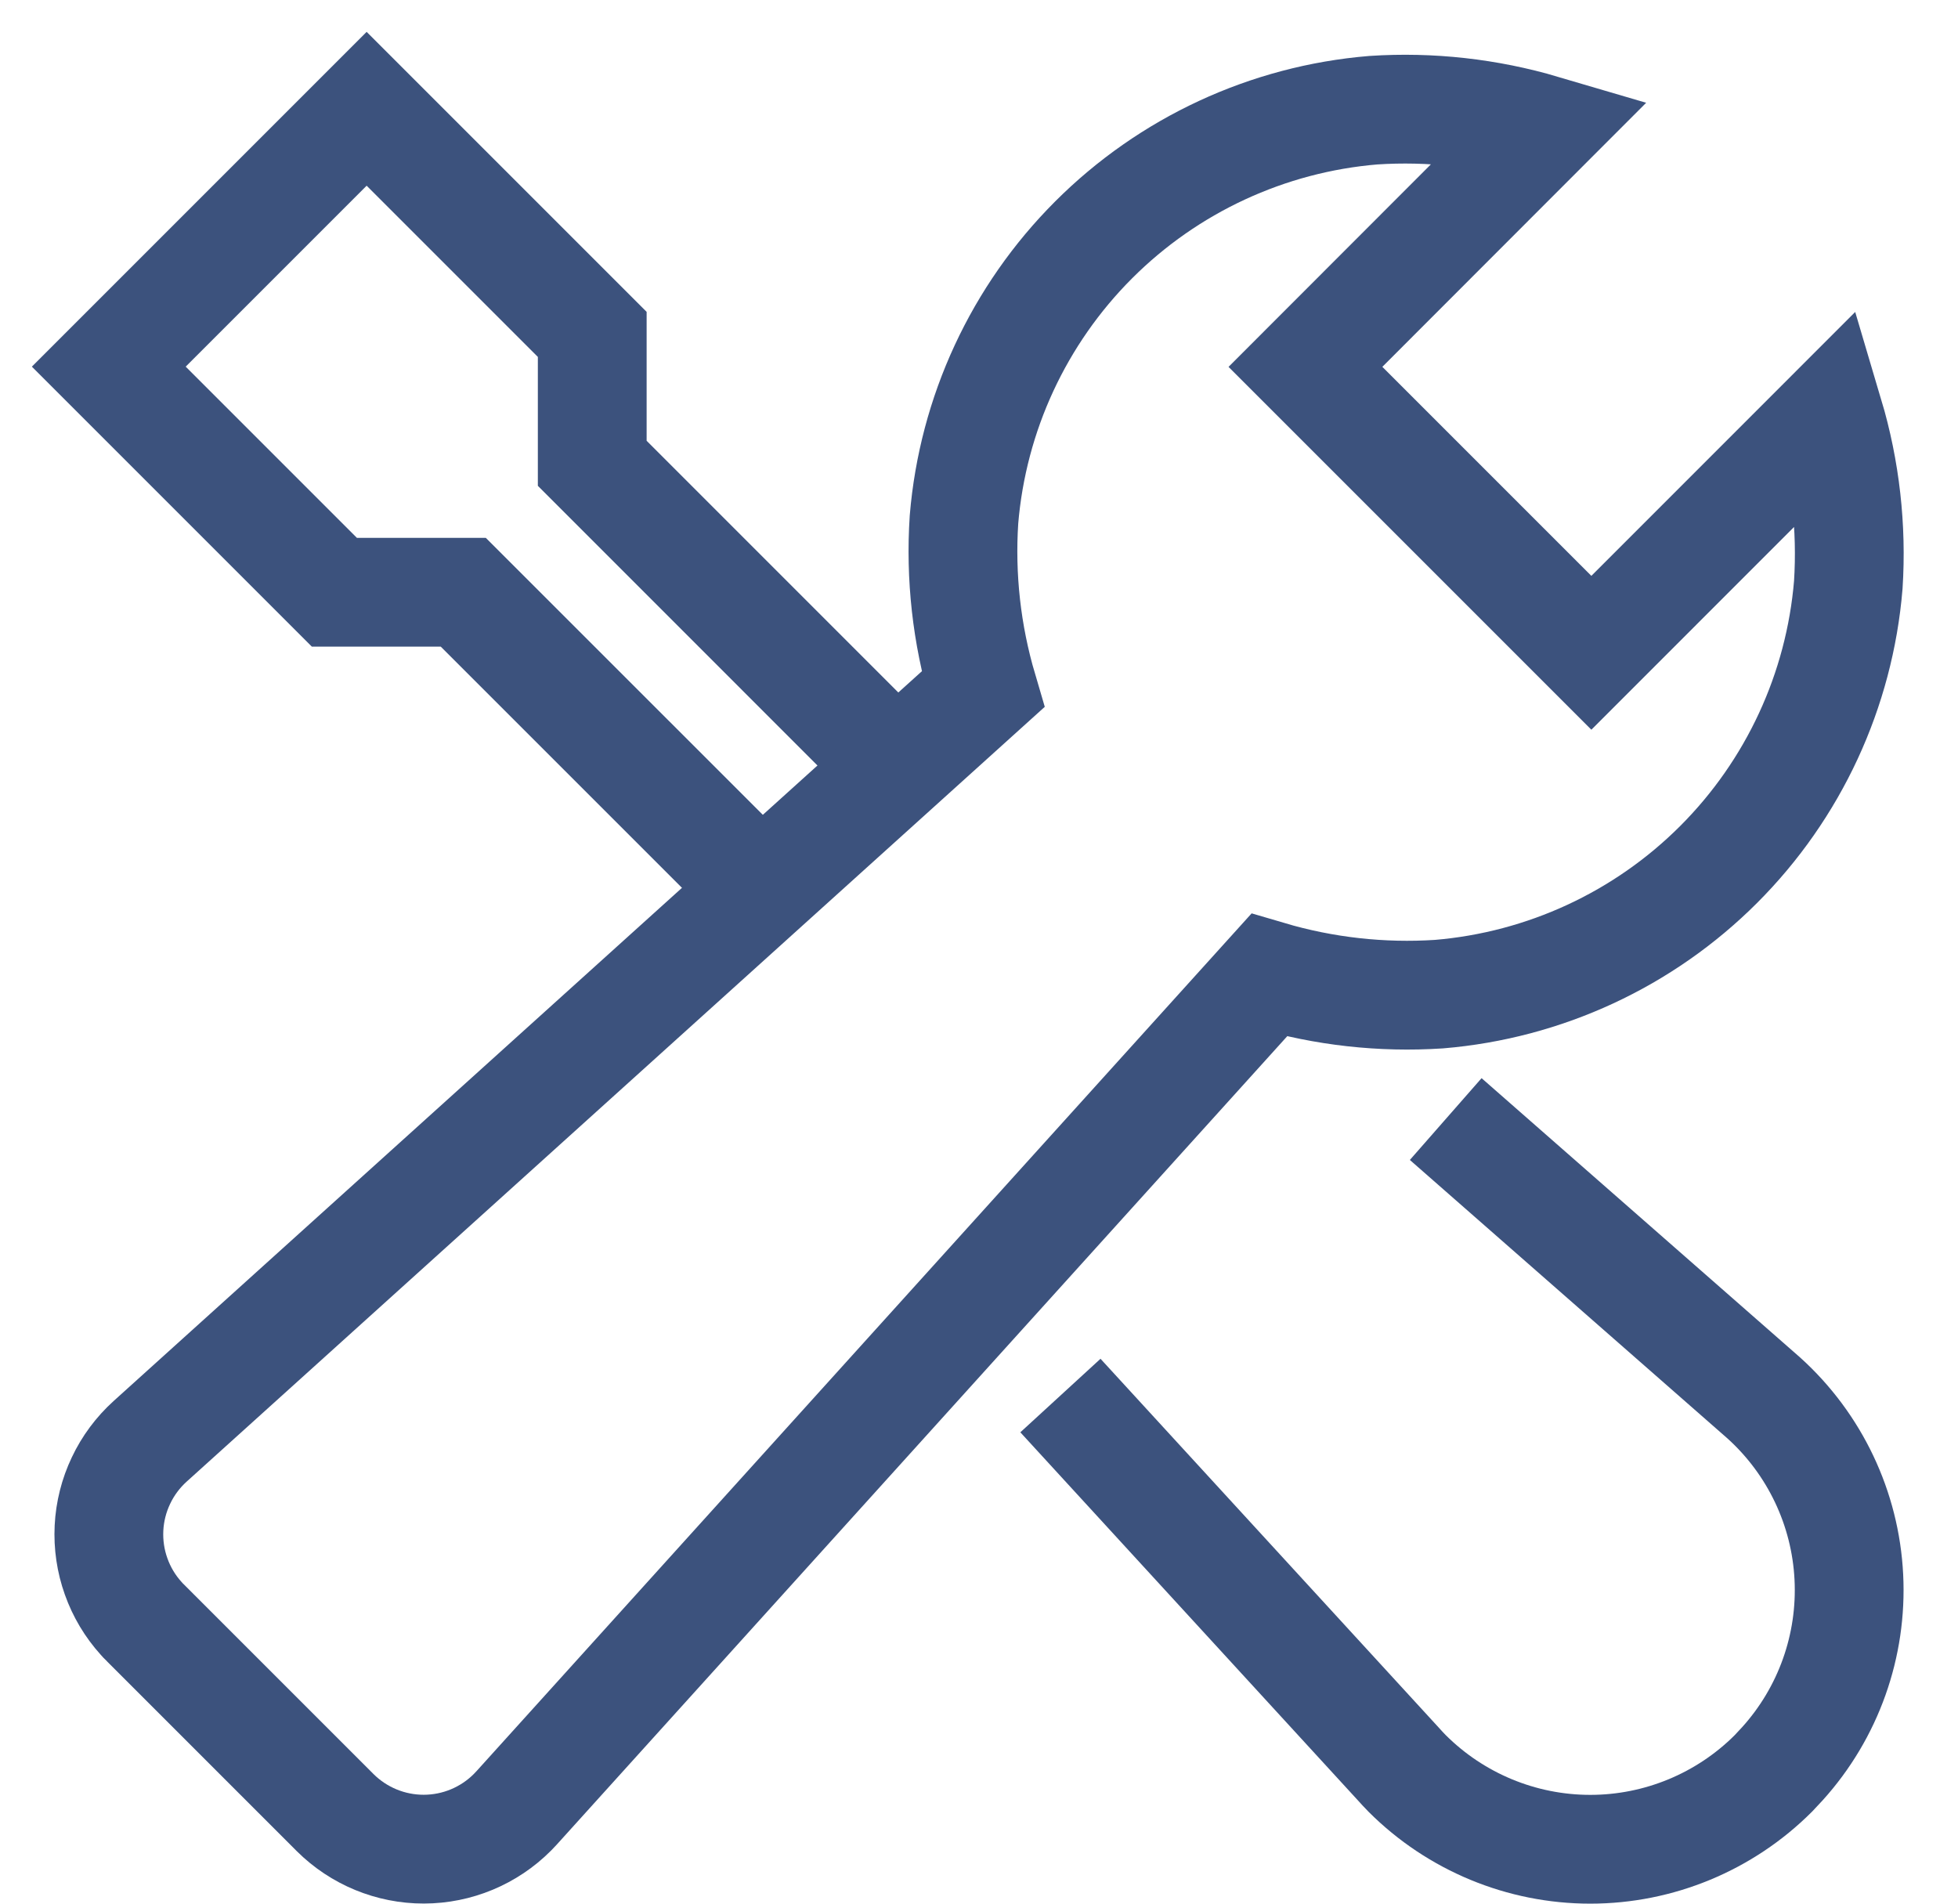 <svg width="36" height="35" viewBox="0 0 36 35" fill="none" xmlns="http://www.w3.org/2000/svg">
<path d="M27.333 21.234L32.431 25.704C33.367 26.55 33.93 27.734 33.993 28.995C34.057 30.256 33.618 31.491 32.771 32.428C32.717 32.487 32.662 32.546 32.605 32.606C31.712 33.498 30.501 34 29.239 34C27.976 34 26.765 33.498 25.872 32.606C25.812 32.546 25.76 32.487 25.706 32.428L20.173 26.395" stroke="#3C527D" stroke-width="2" stroke-miterlimit="10" stroke-linecap="square"/>
<path d="M16.482 14.112L10.889 8.518V6.148L6.741 2L2 6.741L6.148 10.889H8.518L13.991 16.361" stroke="#3C527D" stroke-width="2" stroke-miterlimit="10"/>
<path d="M33.63 7.63L29.259 12.002L24.002 6.745L28.37 2.373C27.359 2.075 26.302 1.957 25.25 2.026C23.308 2.187 21.486 3.032 20.108 4.41C18.73 5.788 17.886 7.609 17.724 9.551C17.655 10.605 17.773 11.662 18.072 12.675L2.76 26.5C2.536 26.703 2.353 26.948 2.224 27.222C2.094 27.495 2.019 27.792 2.004 28.094C1.989 28.397 2.033 28.699 2.135 28.984C2.236 29.269 2.393 29.532 2.596 29.756C2.622 29.785 2.649 29.816 2.676 29.84L6.162 33.326C6.595 33.757 7.182 33.999 7.793 33.998C8.404 33.997 8.99 33.753 9.421 33.321C9.447 33.294 9.473 33.267 9.498 33.24L23.333 17.93C24.346 18.229 25.404 18.347 26.457 18.278C28.399 18.116 30.221 17.272 31.599 15.894C32.977 14.516 33.822 12.694 33.983 10.752C34.05 9.699 33.931 8.642 33.63 7.63Z" stroke="#3C527D" stroke-width="2" stroke-miterlimit="10" stroke-linecap="square"/>
</svg>
